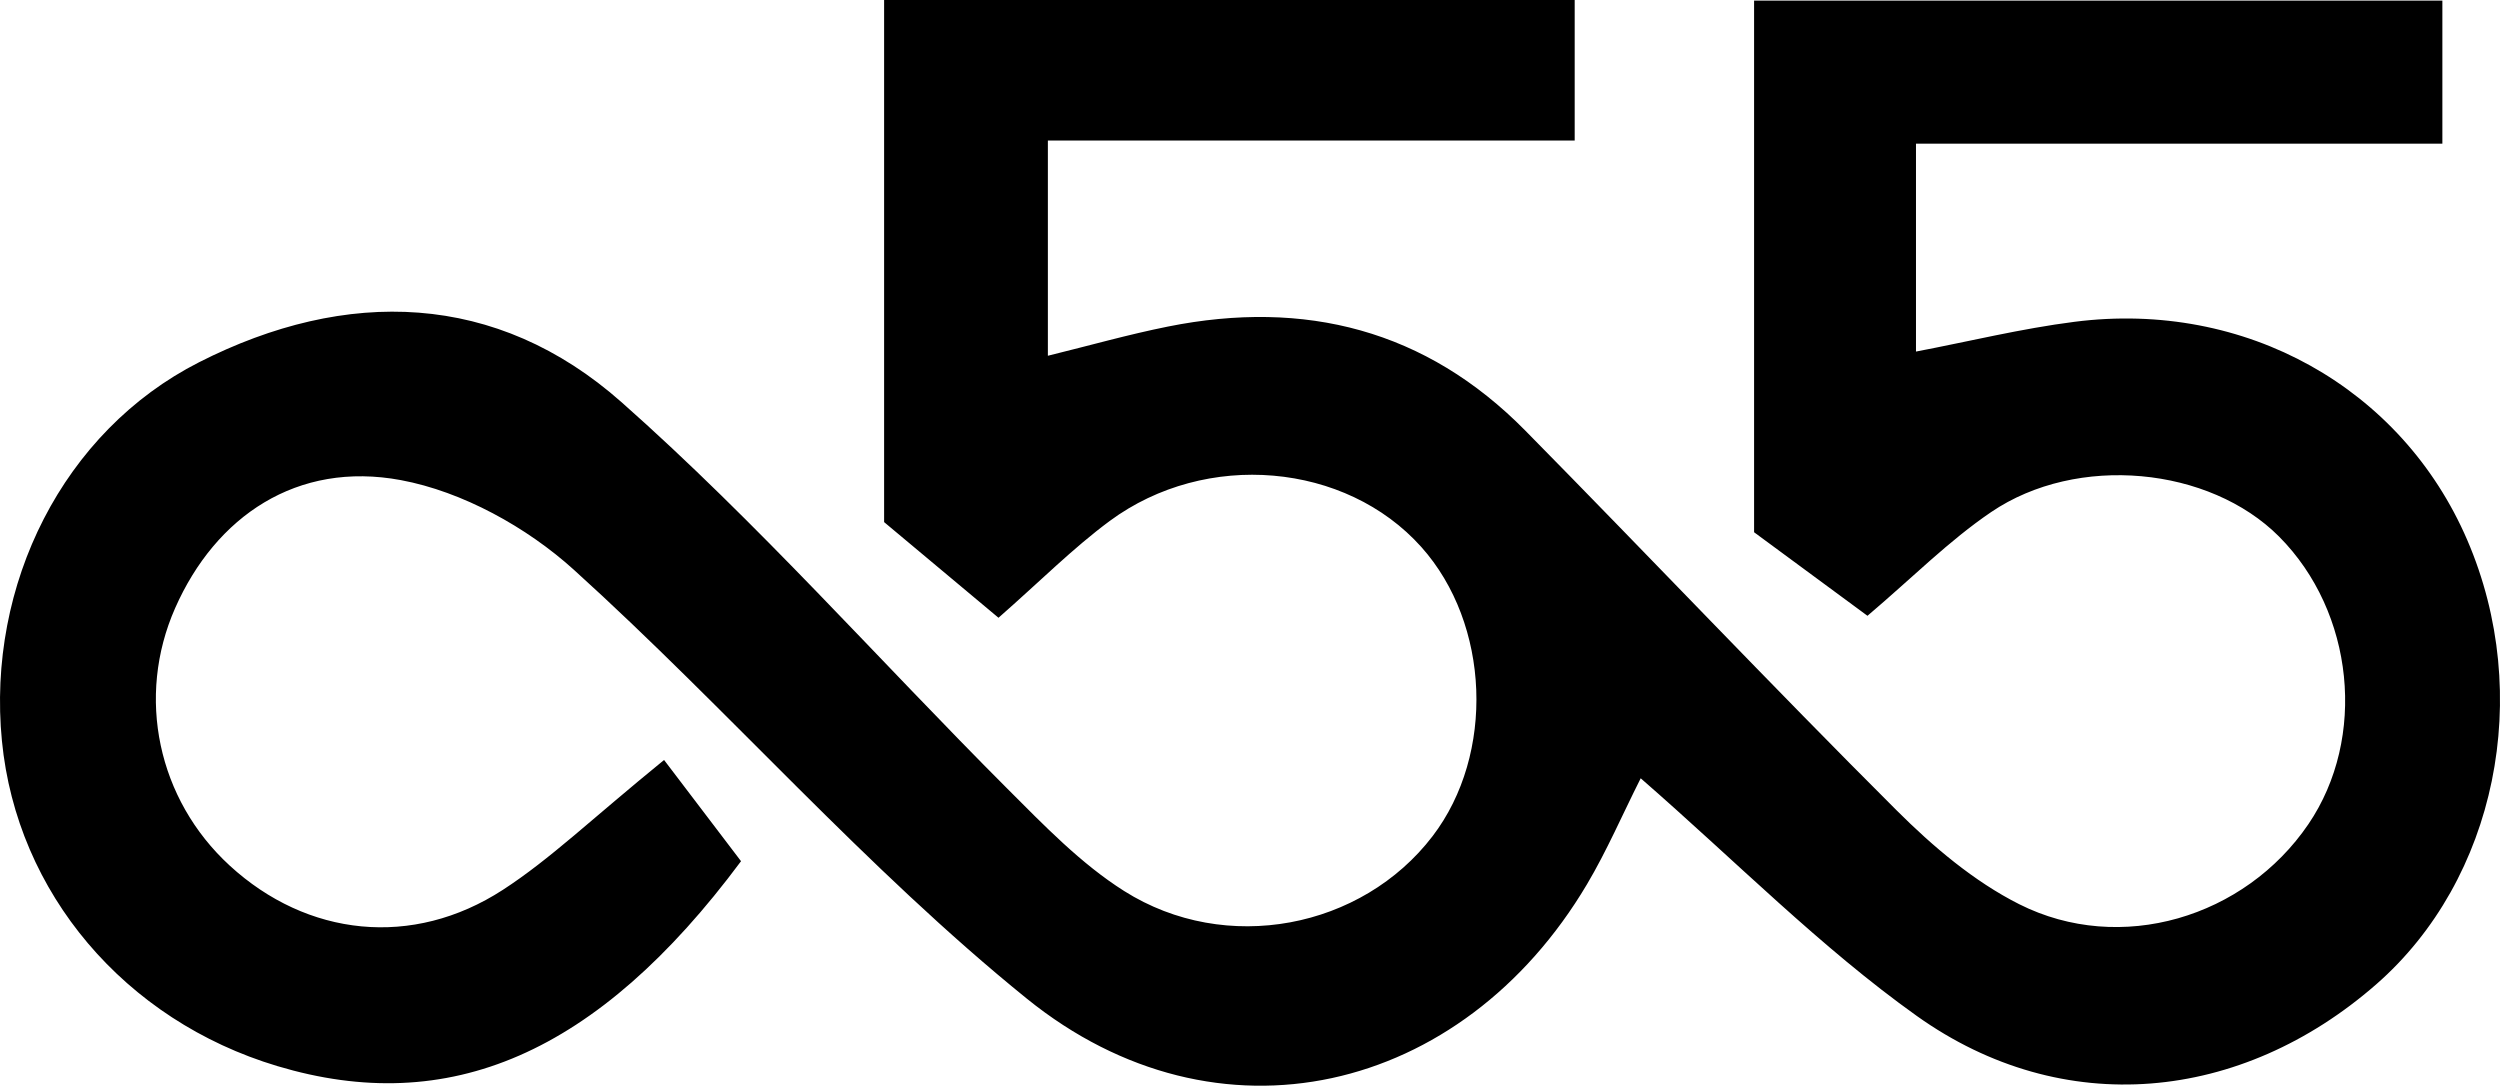 <svg width="175" height="76" viewBox="0 0 175 76" fill="none" xmlns="http://www.w3.org/2000/svg">
<path d="M69.895 43.244L61.888 36.547V0H110.228V9.837H73.351V24.903C76.252 24.191 78.982 23.415 81.756 22.859C91.337 20.937 99.814 23.08 106.772 30.143C115.467 38.968 123.988 47.969 132.757 56.719C135.295 59.252 138.173 61.696 141.341 63.292C148.439 66.866 157.144 64.225 161.587 57.693C165.692 51.651 164.799 42.848 159.534 37.56C154.673 32.682 145.419 31.747 139.377 35.847C136.423 37.851 133.867 40.439 130.723 43.106L122.786 37.257V0.04H170.966V10.058H134.119V24.61C137.833 23.901 141.498 23 145.218 22.526C157.175 20.999 168.119 27.148 172.707 37.801C177.383 48.648 174.736 61.562 166.334 68.905C156.877 77.168 144.418 78.41 134.186 71.123C127.433 66.312 121.531 60.299 114.849 54.48C113.553 57.052 112.473 59.568 111.087 61.903C102.365 76.608 85.231 80.709 71.873 69.901C60.597 60.78 50.959 49.649 40.168 39.882C36.875 36.901 32.366 34.41 28.059 33.608C20.797 32.254 15.095 36.141 12.26 42.566C9.516 48.783 11.038 55.96 16.077 60.589C21.498 65.568 28.874 66.393 35.198 62.291C38.516 60.139 41.411 57.33 46.485 53.199L51.872 60.284C41.783 73.857 31.374 78.213 19.413 74.626C8.729 71.422 1.173 62.501 0.135 51.866C-0.935 40.921 4.421 30.191 13.934 25.358C24.256 20.114 34.761 20.412 43.508 28.154C53.028 36.58 61.505 46.191 70.514 55.207C73.078 57.77 75.665 60.462 78.695 62.374C85.825 66.875 95.341 64.994 100.279 58.534C104.665 52.795 104.31 43.677 99.492 38.289C94.211 32.385 84.433 31.487 77.683 36.466C75.105 38.373 72.816 40.681 69.895 43.244Z" fill="black"/>
</svg>
